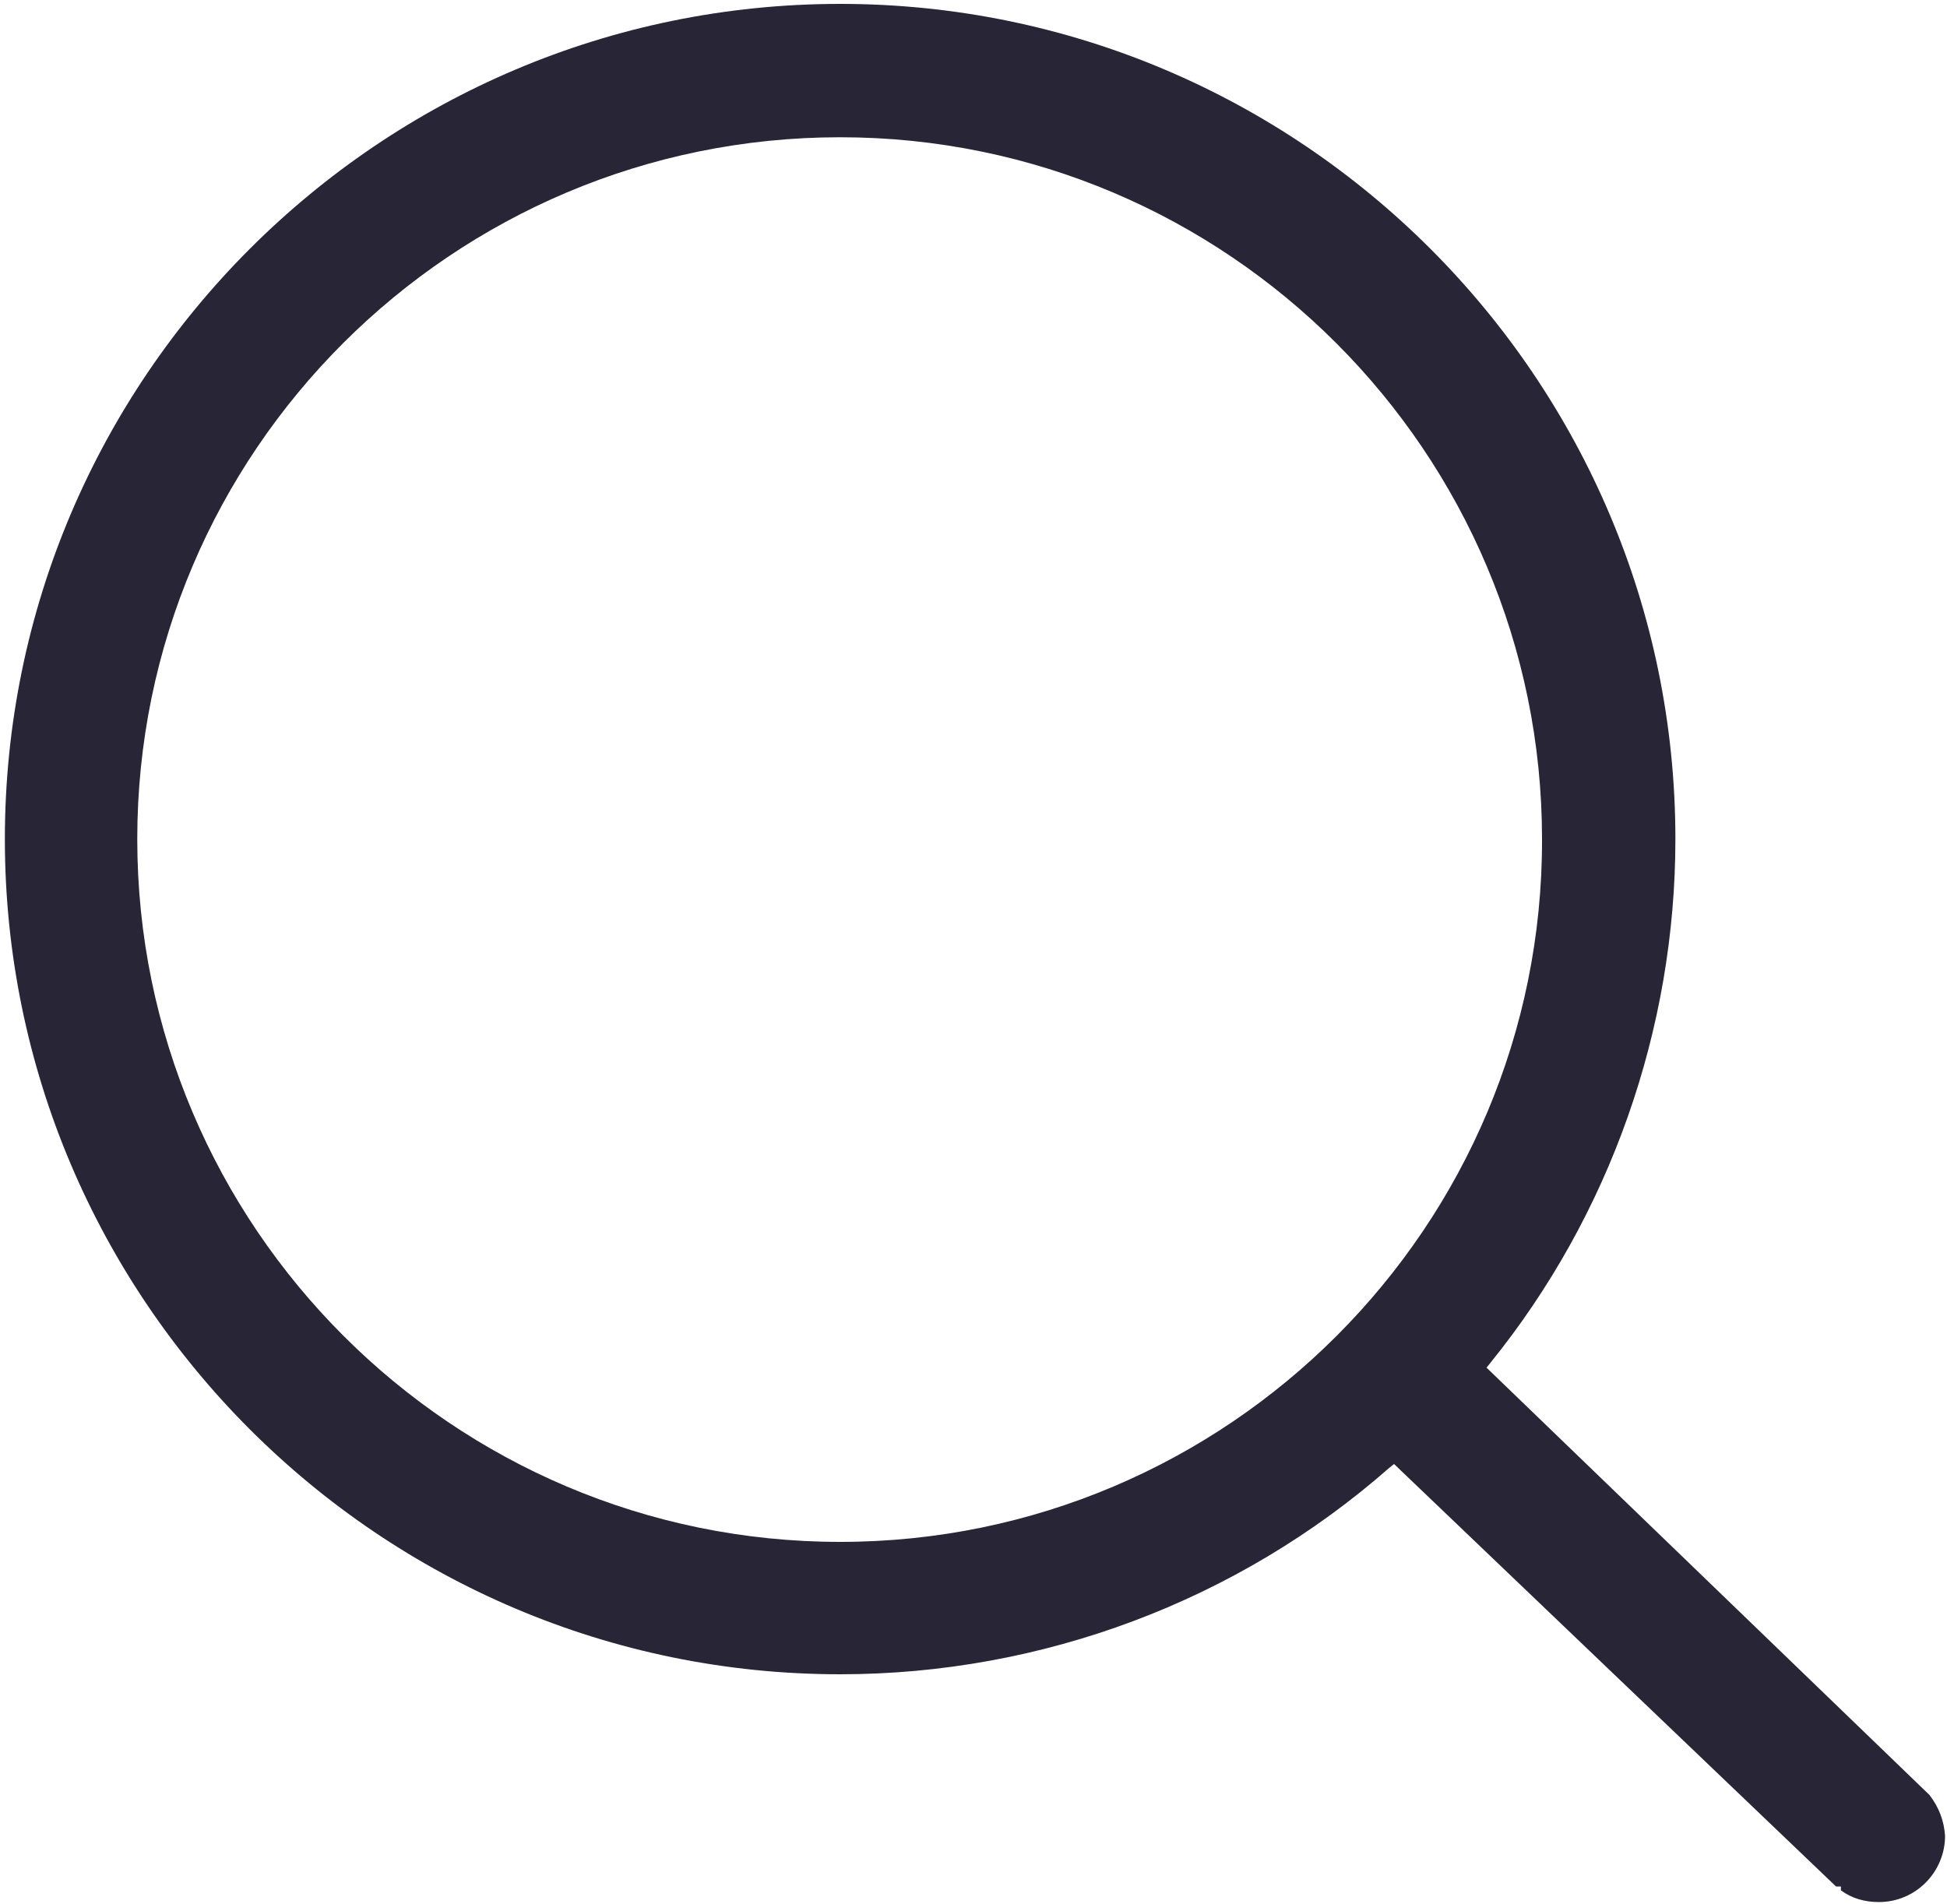 <?xml version="1.0" encoding="utf-8"?>
<!-- Generator: Adobe Illustrator 25.3.1, SVG Export Plug-In . SVG Version: 6.00 Build 0)  -->
<svg version="1.1" id="图层_1" xmlns="http://www.w3.org/2000/svg" xmlns:xlink="http://www.w3.org/1999/xlink" x="0px" y="0px"
	 viewBox="0 0 200 195.6" style="enable-background:new 0 0 200 195.6;" xml:space="preserve">
<style type="text/css">
	.st0{fill:#272536;}
</style>
<path class="st0" d="M198.2,184.4l-45.5-43.9l0.4-0.5c12.3-15.2,19-34.3,19-53.8c0-47.3-38.5-85.8-85.8-85.8
	C39,0.4,0.5,38.9,0.5,86.2C0.5,133.5,39,172,86.3,172c20.7,0,40.8-7.5,56.4-21.2l0.5-0.4l45.4,43.4h0.5l0,0.4
	c1.1,0.8,2.4,1.2,3.9,1.2c3.8,0,6.8-3.1,6.8-6.8C199.7,187.1,199.2,185.7,198.2,184.4z M86.3,158.4c-39.8,0-72.2-32.4-72.2-72.2
	c0-39.8,32.4-72.1,72.2-72.1c39.8,0,72.1,32.4,72.1,72.1C158.5,126,126.1,158.4,86.3,158.4z"/>
</svg>
